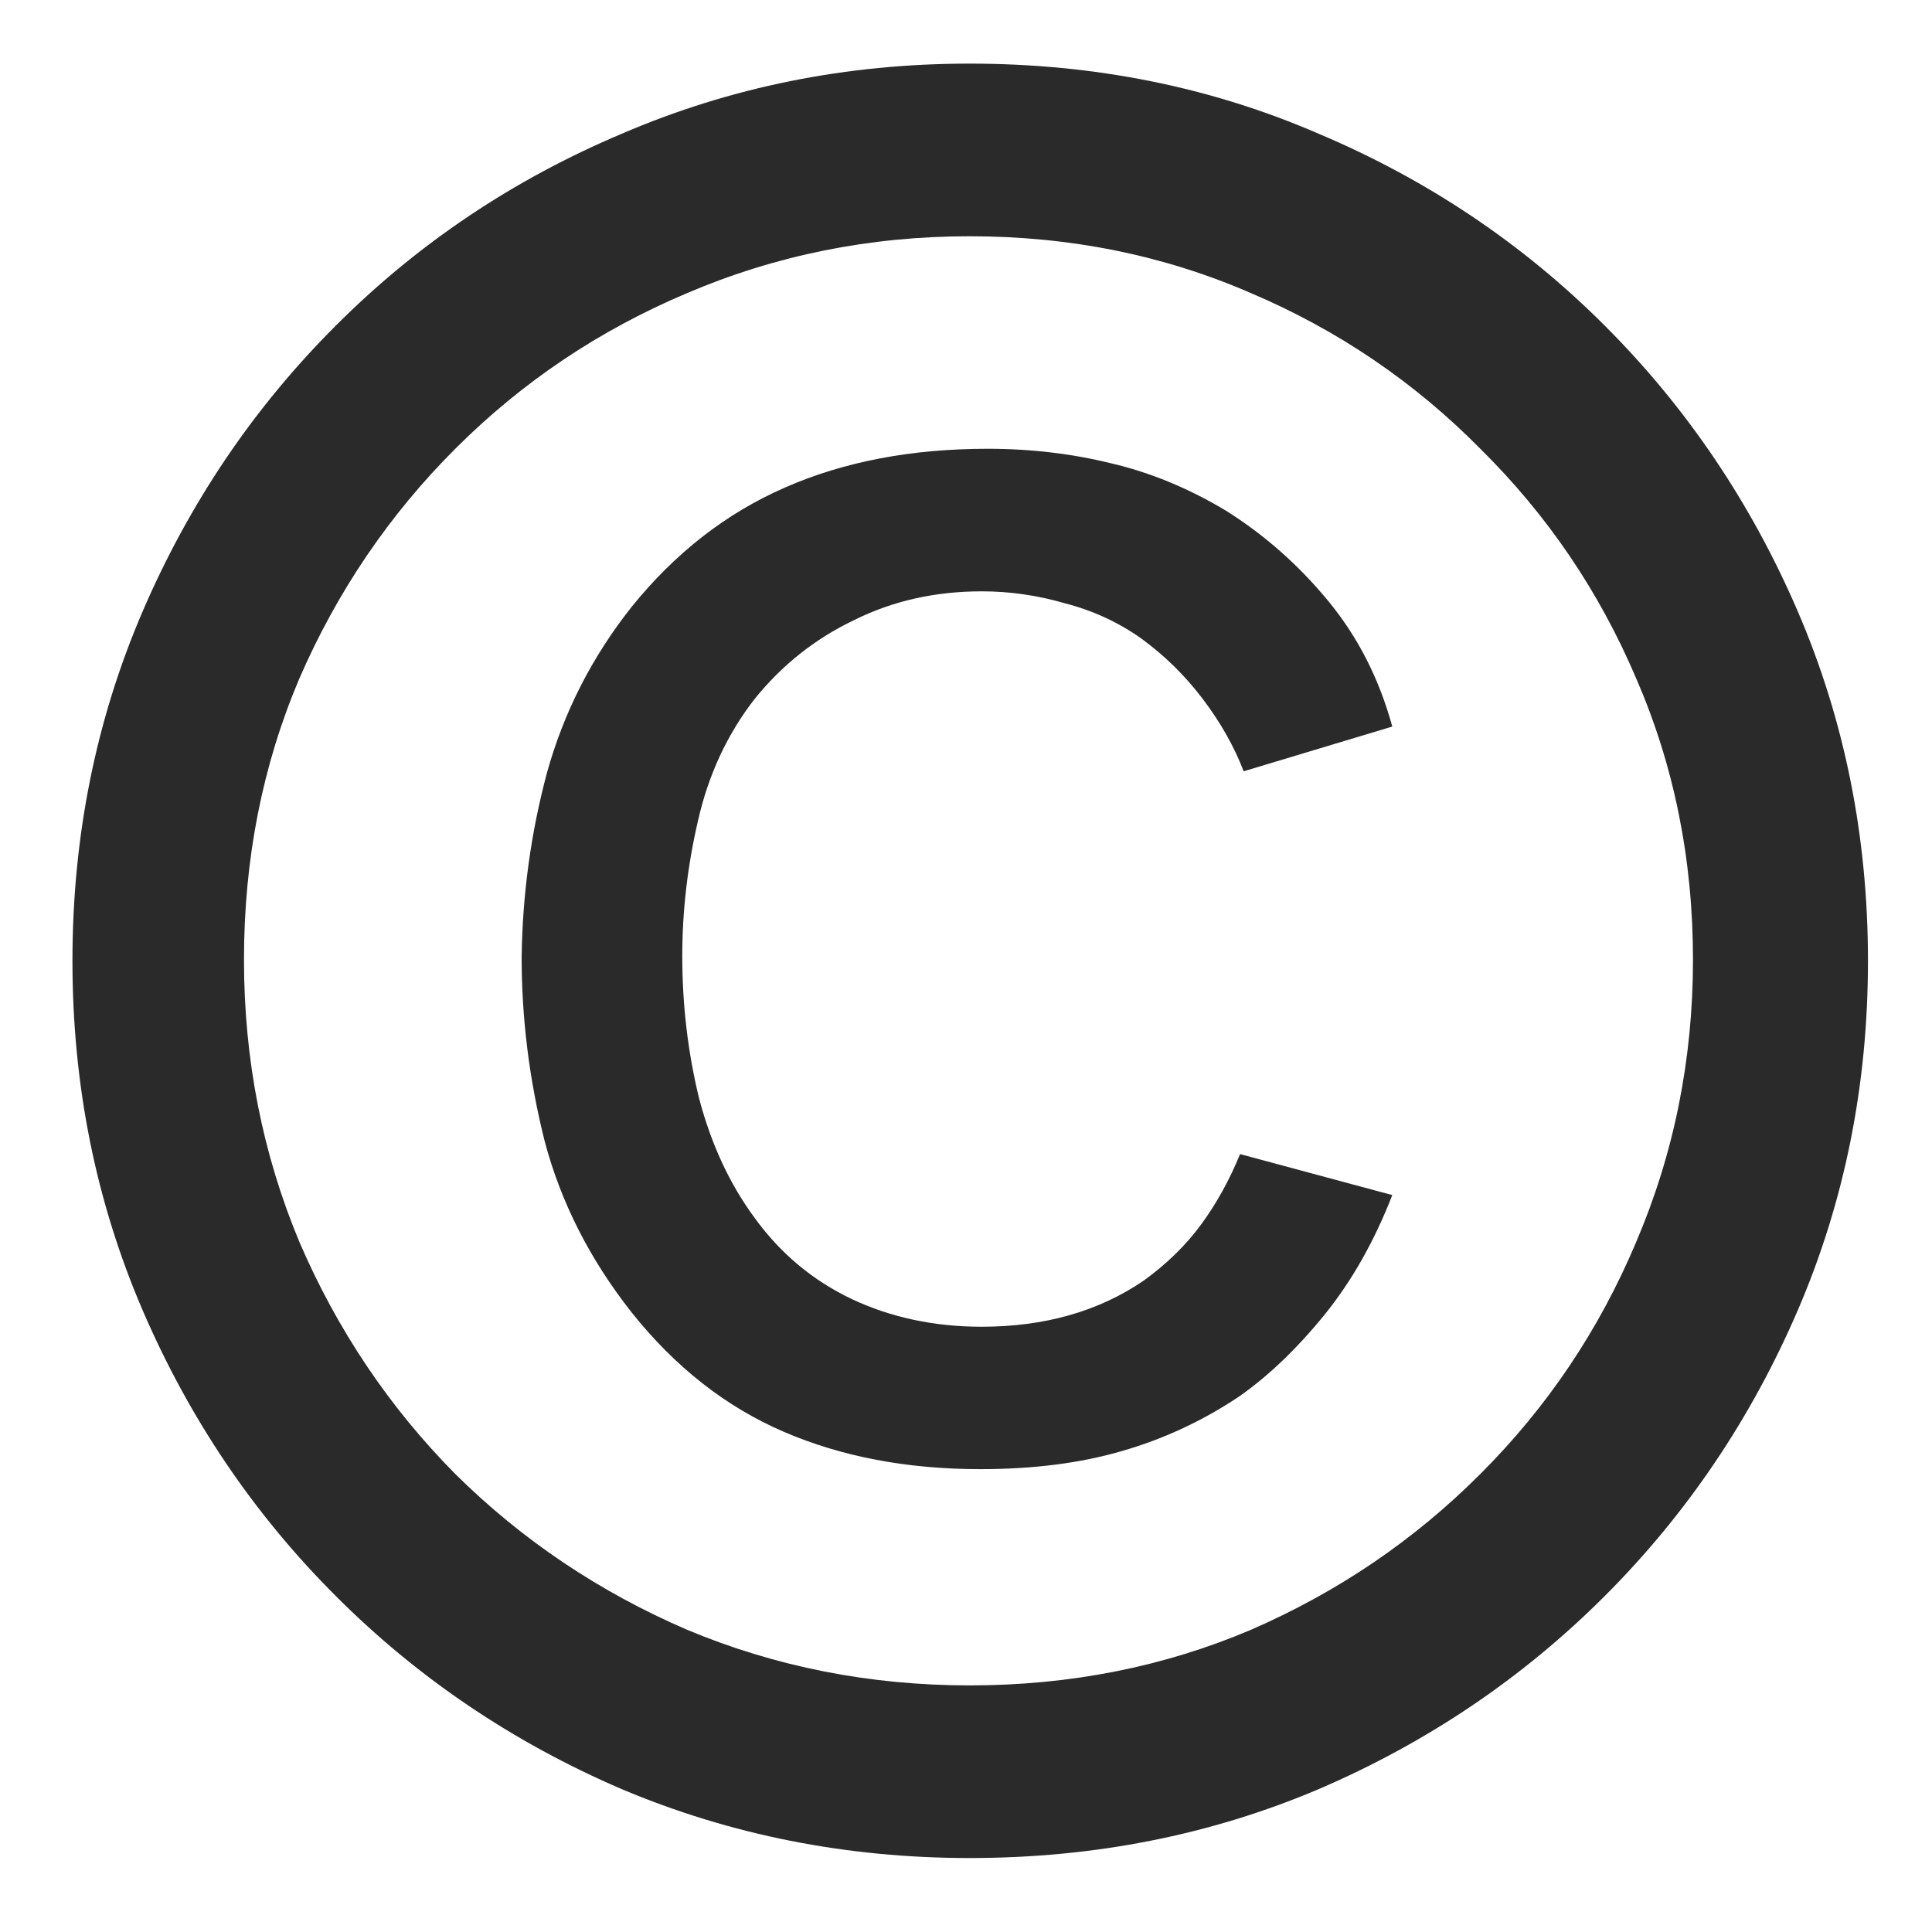 <?xml version="1.0" encoding="UTF-8"?> <svg xmlns="http://www.w3.org/2000/svg" width="14" height="14" viewBox="0 0 14 14" fill="none"><path d="M7.026 13.464C6.134 13.464 5.294 13.297 4.506 12.965C3.719 12.627 3.027 12.16 2.433 11.565C1.837 10.97 1.371 10.279 1.032 9.491C0.694 8.704 0.525 7.861 0.525 6.963C0.525 6.064 0.694 5.221 1.032 4.434C1.371 3.646 1.837 2.955 2.433 2.36C3.027 1.765 3.719 1.301 4.506 0.969C5.294 0.63 6.134 0.461 7.026 0.461C7.93 0.461 8.773 0.63 9.555 0.969C10.342 1.301 11.034 1.765 11.629 2.36C12.224 2.955 12.69 3.646 13.029 4.434C13.367 5.221 13.536 6.064 13.536 6.963C13.536 7.861 13.367 8.704 13.029 9.491C12.69 10.279 12.224 10.97 11.629 11.565C11.034 12.16 10.342 12.627 9.555 12.965C8.773 13.297 7.93 13.464 7.026 13.464ZM7.105 10.646C6.574 10.646 6.099 10.556 5.679 10.375C5.259 10.194 4.891 9.905 4.576 9.509C4.273 9.124 4.063 8.71 3.946 8.266C3.835 7.823 3.78 7.38 3.78 6.936C3.786 6.481 3.847 6.035 3.964 5.598C4.086 5.16 4.29 4.76 4.576 4.399C4.891 4.008 5.262 3.719 5.688 3.533C6.113 3.346 6.603 3.252 7.157 3.252C7.473 3.252 7.77 3.288 8.05 3.357C8.33 3.422 8.607 3.535 8.881 3.699C9.161 3.874 9.409 4.093 9.625 4.355C9.841 4.617 9.995 4.921 10.089 5.265L9.012 5.589C8.943 5.408 8.843 5.233 8.715 5.064C8.587 4.895 8.438 4.749 8.269 4.626C8.105 4.51 7.922 4.425 7.718 4.372C7.519 4.314 7.318 4.285 7.114 4.285C6.775 4.285 6.466 4.355 6.186 4.495C5.906 4.629 5.667 4.819 5.469 5.064C5.27 5.32 5.133 5.615 5.058 5.947C4.982 6.274 4.944 6.601 4.944 6.928C4.944 7.283 4.985 7.628 5.066 7.96C5.154 8.293 5.288 8.581 5.469 8.826C5.655 9.083 5.889 9.278 6.169 9.412C6.455 9.547 6.77 9.614 7.114 9.614C7.569 9.614 7.96 9.503 8.286 9.281C8.455 9.159 8.595 9.022 8.706 8.87C8.817 8.718 8.91 8.549 8.986 8.363L10.089 8.66C9.96 8.992 9.797 9.281 9.599 9.526C9.4 9.771 9.193 9.97 8.977 10.121C8.715 10.296 8.432 10.428 8.129 10.515C7.831 10.602 7.49 10.646 7.105 10.646ZM7.026 12.213C7.755 12.213 8.435 12.078 9.065 11.81C9.695 11.536 10.249 11.16 10.727 10.681C11.212 10.197 11.588 9.637 11.856 9.001C12.13 8.36 12.268 7.677 12.268 6.954C12.268 6.225 12.13 5.545 11.856 4.915C11.588 4.285 11.212 3.731 10.727 3.252C10.249 2.768 9.695 2.392 9.065 2.124C8.435 1.85 7.755 1.712 7.026 1.712C6.303 1.712 5.62 1.85 4.979 2.124C4.343 2.392 3.783 2.768 3.299 3.252C2.82 3.731 2.444 4.285 2.17 4.915C1.902 5.545 1.768 6.225 1.768 6.954C1.768 7.677 1.902 8.36 2.17 9.001C2.444 9.637 2.82 10.197 3.299 10.681C3.783 11.16 4.343 11.536 4.979 11.81C5.62 12.078 6.303 12.213 7.026 12.213Z" fill="#2A2A2A"></path></svg> 